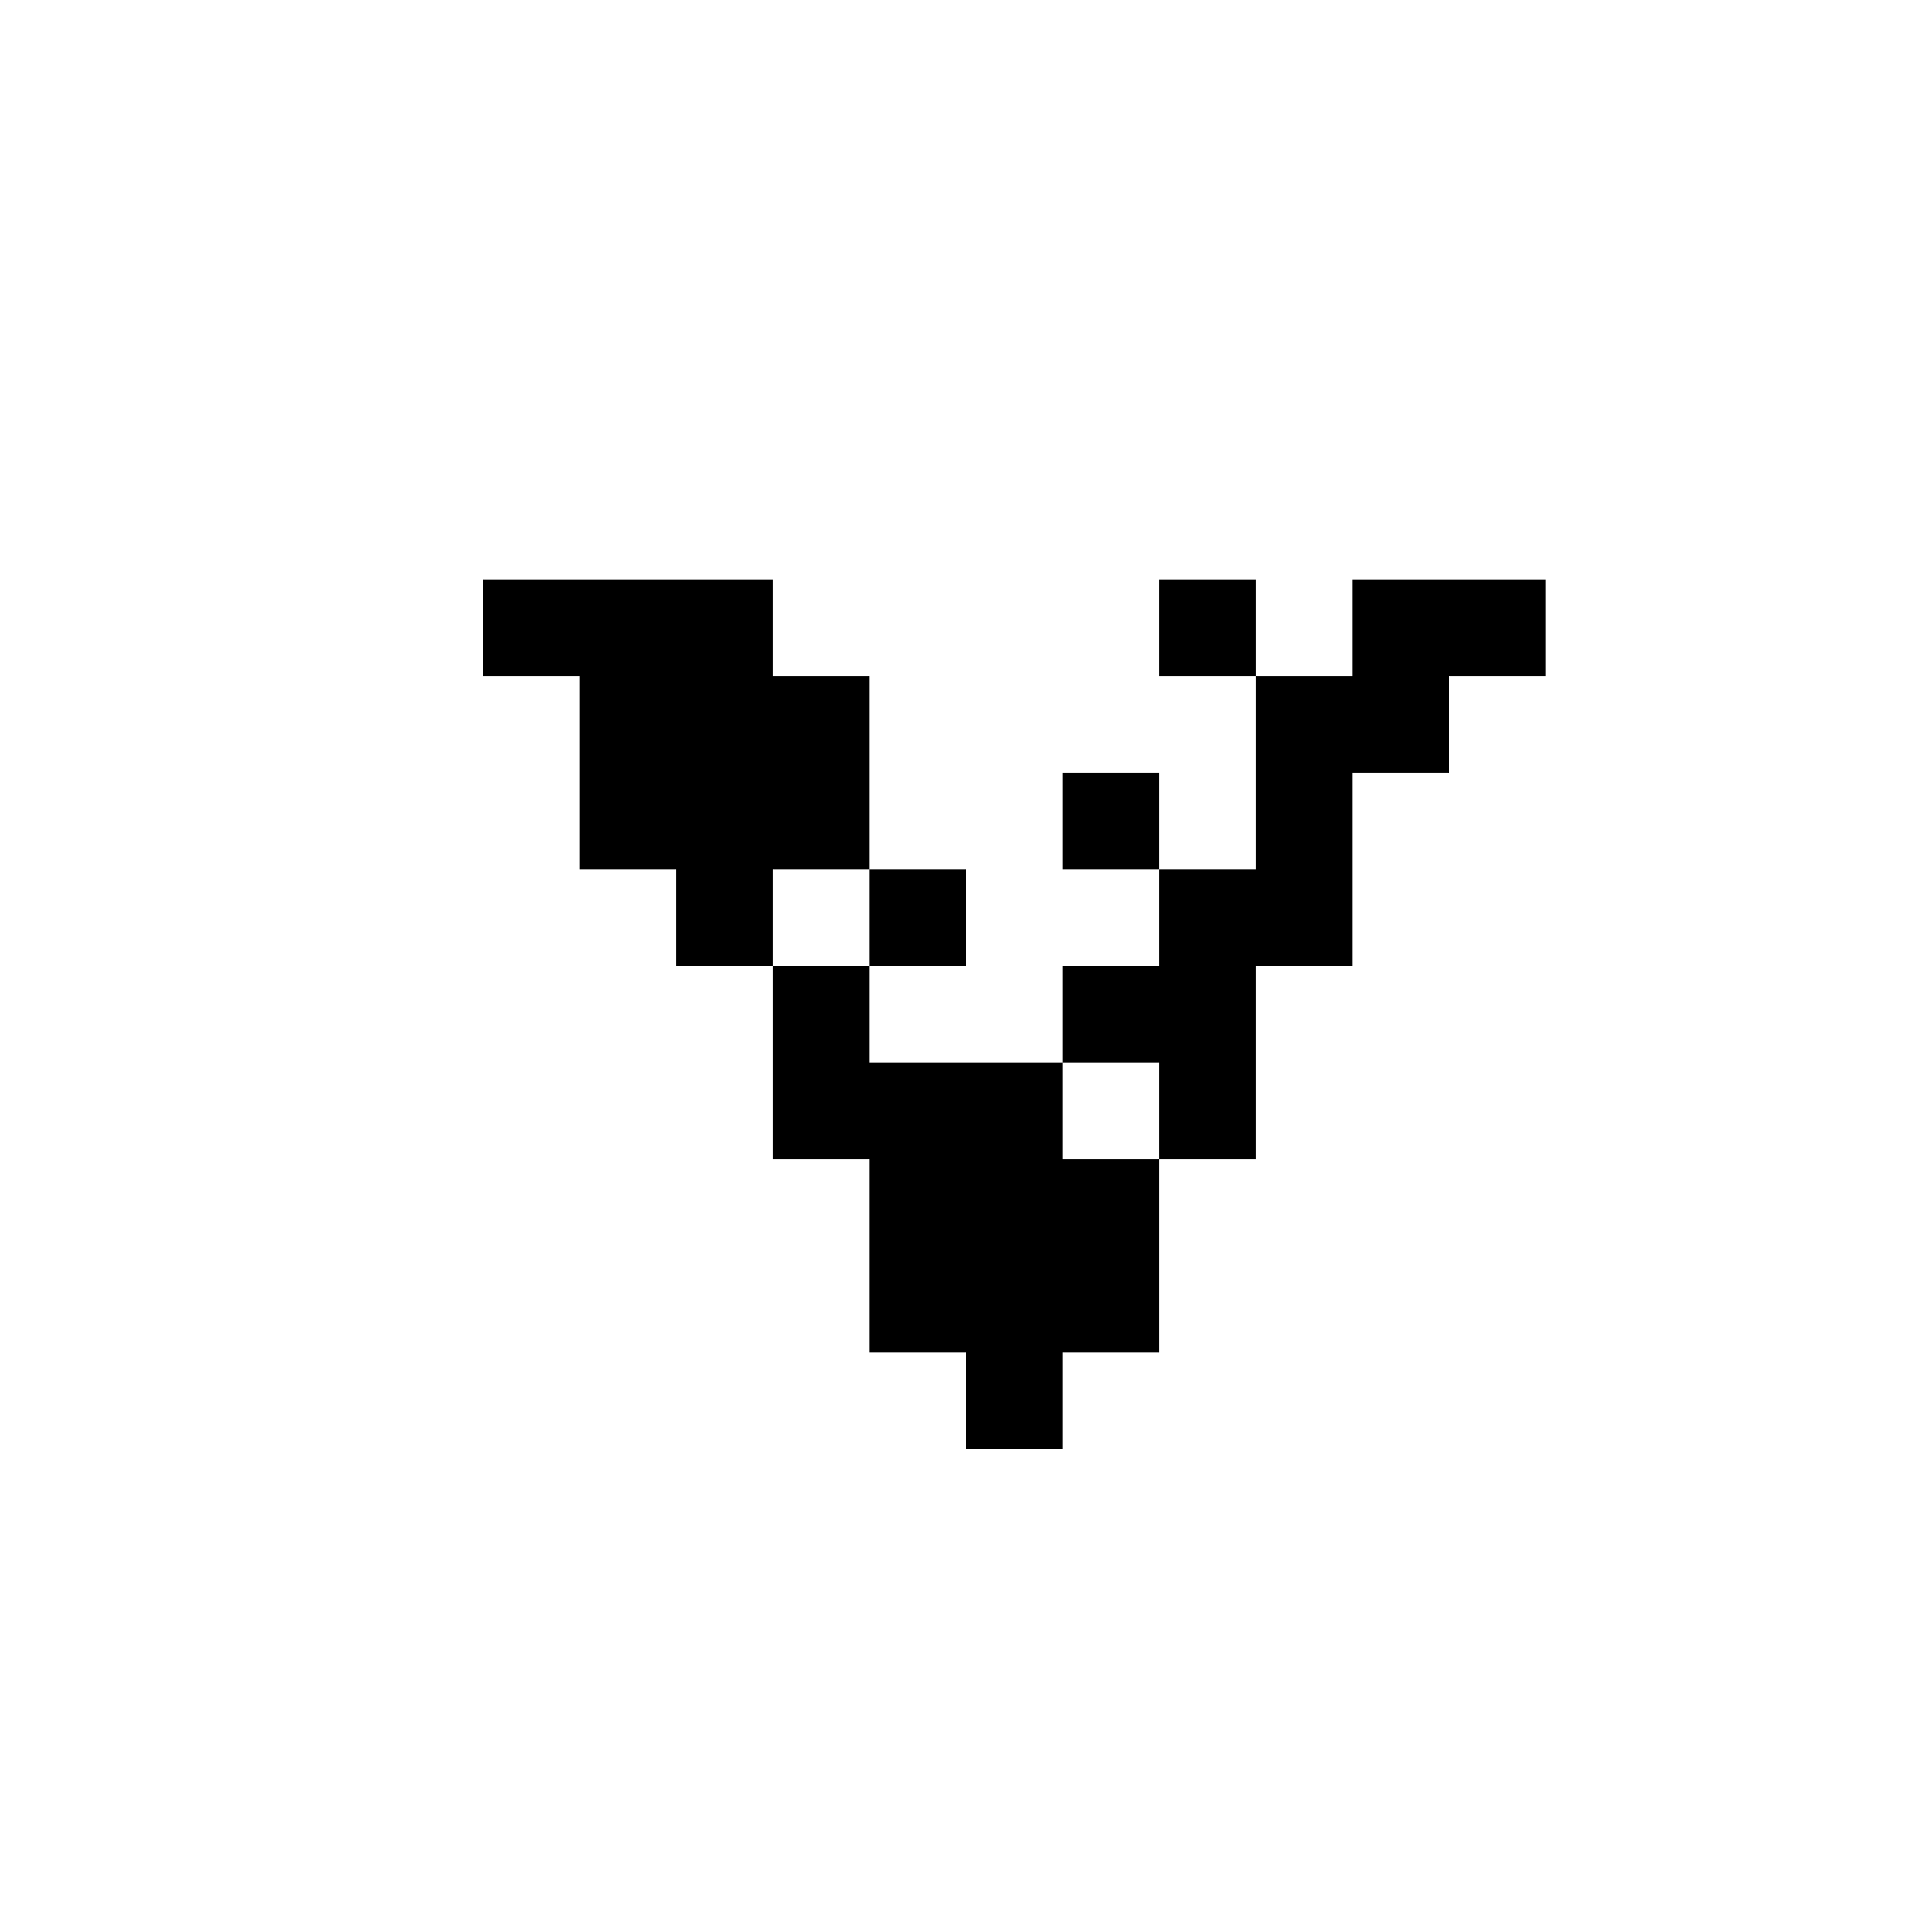 <?xml version="1.0" encoding="UTF-8"?>
<svg xmlns="http://www.w3.org/2000/svg" width="1024" height="1024" viewBox="0 0 1024 1024">
  <path d="M256,307.2 h51.2v51.2h-51.2z M307.2,307.2 h51.2v51.2h-51.2z M358.4,307.2 h51.2v51.2h-51.2z M614.4,307.2 h51.2v51.2h-51.2z M716.8,307.2 h51.2v51.2h-51.2z M768,307.2 h51.2v51.2h-51.2z M307.2,358.4 h51.2v51.2h-51.2z M358.4,358.4 h51.2v51.2h-51.2z M409.6,358.4 h51.2v51.2h-51.2z M665.6,358.4 h51.2v51.2h-51.2z M716.8,358.4 h51.2v51.2h-51.2z M307.2,409.6 h51.2v51.2h-51.2z M358.4,409.6 h51.2v51.2h-51.2z M409.6,409.6 h51.2v51.2h-51.2z M563.2,409.6 h51.2v51.2h-51.2z M665.6,409.6 h51.2v51.2h-51.2z M358.4,460.8 h51.2v51.2h-51.2z M460.8,460.8 h51.2v51.2h-51.2z M614.4,460.8 h51.2v51.2h-51.2z M665.6,460.8 h51.2v51.2h-51.2z M409.6,512 h51.2v51.2h-51.2z M563.2,512 h51.2v51.2h-51.2z M614.4,512 h51.2v51.2h-51.2z M409.6,563.2 h51.2v51.2h-51.2z M460.8,563.2 h51.2v51.2h-51.2z M512,563.2 h51.2v51.2h-51.2z M614.4,563.2 h51.2v51.2h-51.2z M460.8,614.4 h51.2v51.2h-51.2z M512,614.4 h51.2v51.2h-51.2z M563.2,614.4 h51.2v51.2h-51.2z M460.8,665.6 h51.2v51.2h-51.2z M512,665.6 h51.2v51.2h-51.2z M563.2,665.6 h51.2v51.2h-51.2z M512,716.8 h51.2v51.2h-51.2z" fill="#000000"/>
</svg>